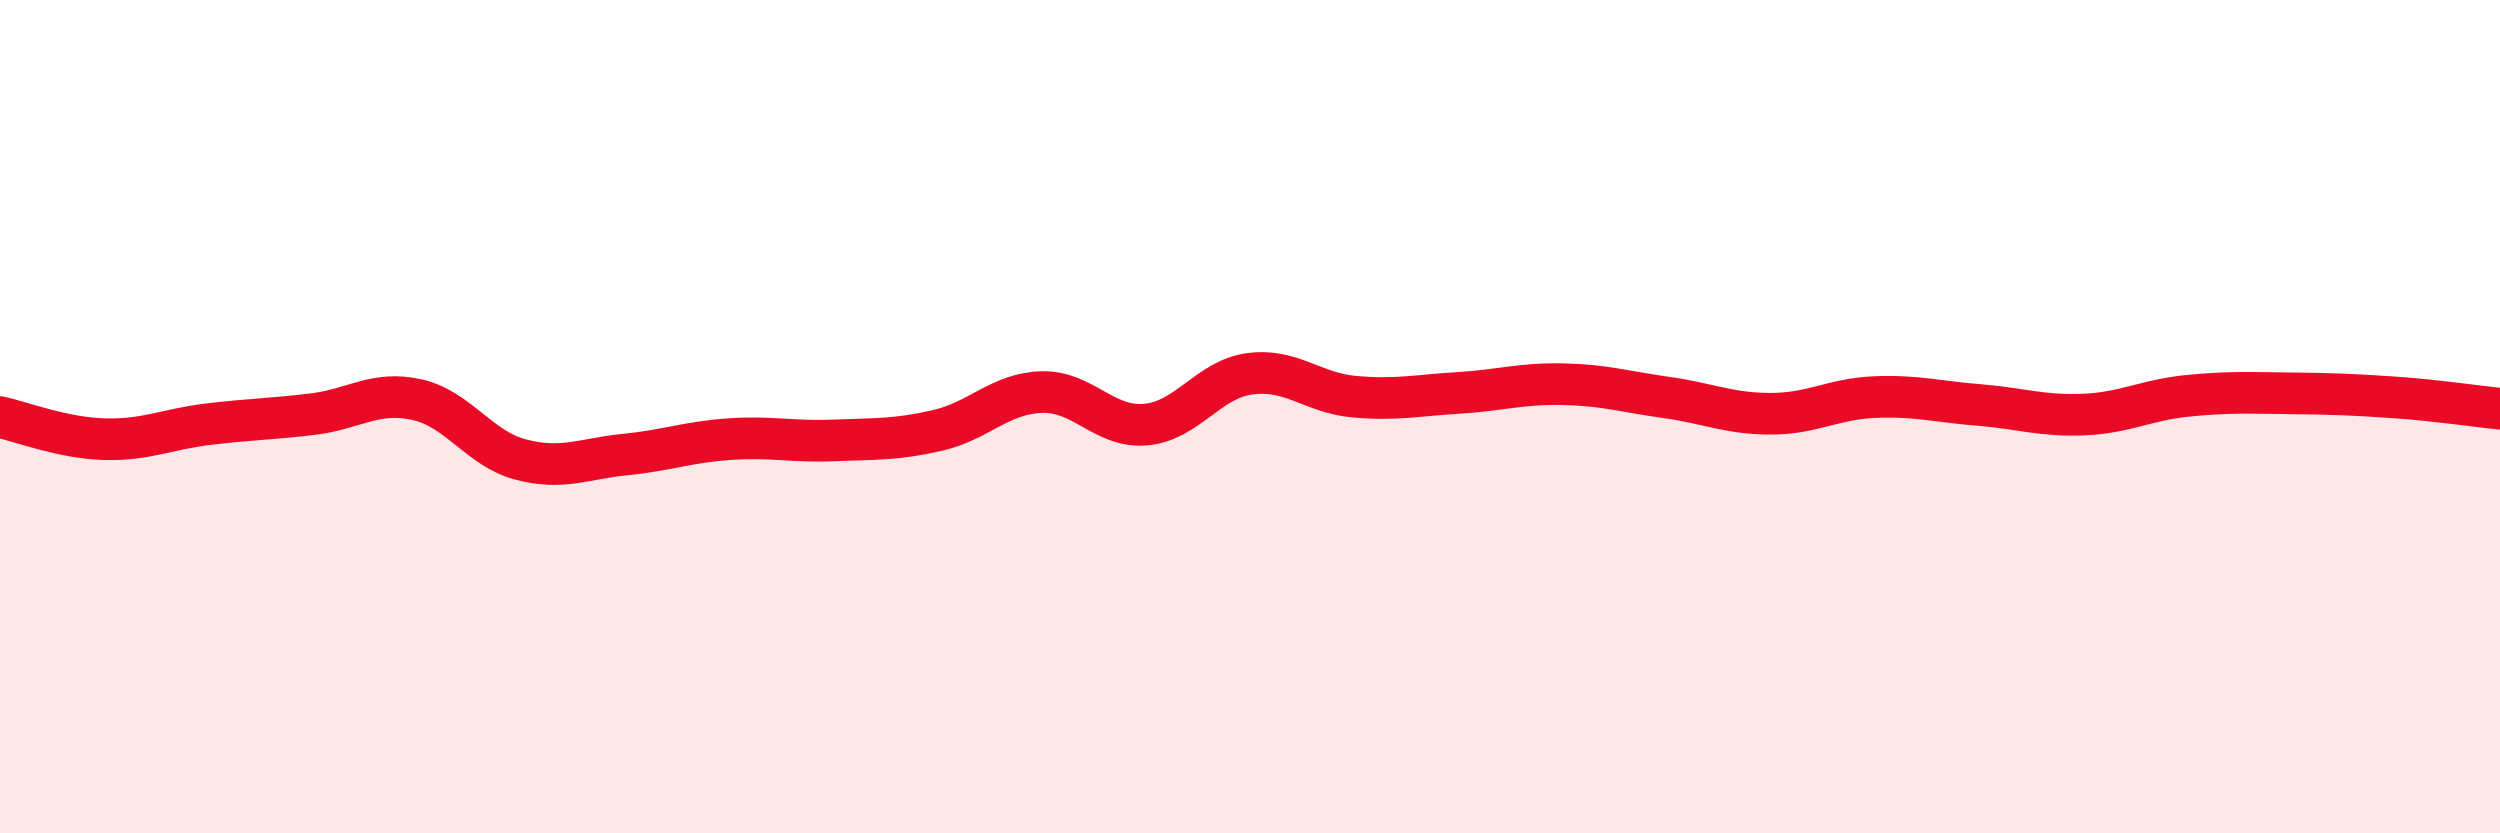 
    <svg width="60" height="20" viewBox="0 0 60 20" xmlns="http://www.w3.org/2000/svg">
      <path
        d="M 0,10.01 C 0.5,10.12 1.5,10.51 2.5,10.54 C 3.5,10.57 4,10.3 5,10.18 C 6,10.06 6.5,10.06 7.5,9.94 C 8.5,9.82 9,9.37 10,9.59 C 11,9.81 11.5,10.77 12.5,11.03 C 13.5,11.29 14,11.01 15,10.91 C 16,10.81 16.5,10.61 17.5,10.54 C 18.5,10.47 19,10.61 20,10.57 C 21,10.53 21.5,10.56 22.5,10.33 C 23.5,10.1 24,9.44 25,9.41 C 26,9.38 26.5,10.28 27.5,10.19 C 28.5,10.1 29,9.1 30,8.97 C 31,8.84 31.5,9.43 32.5,9.52 C 33.5,9.61 34,9.49 35,9.43 C 36,9.37 36.5,9.2 37.5,9.22 C 38.5,9.24 39,9.4 40,9.54 C 41,9.68 41.5,9.93 42.5,9.93 C 43.5,9.93 44,9.57 45,9.53 C 46,9.49 46.5,9.64 47.5,9.72 C 48.5,9.8 49,9.99 50,9.95 C 51,9.91 51.5,9.6 52.5,9.5 C 53.5,9.4 54,9.43 55,9.44 C 56,9.45 56.5,9.47 57.5,9.54 C 58.5,9.61 59.5,9.76 60,9.81L60 20L0 20Z"
        fill="#EB0A25"
        opacity="0.1"
        stroke-linecap="round"
        stroke-linejoin="round"
      />
      <path
        d="M 0,10.01 C 0.5,10.12 1.5,10.51 2.5,10.54 C 3.5,10.57 4,10.3 5,10.18 C 6,10.06 6.5,10.06 7.5,9.94 C 8.5,9.82 9,9.37 10,9.59 C 11,9.81 11.5,10.77 12.5,11.03 C 13.5,11.29 14,11.01 15,10.91 C 16,10.81 16.5,10.61 17.5,10.54 C 18.5,10.47 19,10.61 20,10.57 C 21,10.53 21.5,10.56 22.5,10.33 C 23.5,10.1 24,9.44 25,9.41 C 26,9.38 26.5,10.28 27.5,10.19 C 28.5,10.1 29,9.1 30,8.97 C 31,8.84 31.5,9.43 32.5,9.52 C 33.5,9.61 34,9.49 35,9.43 C 36,9.37 36.5,9.2 37.5,9.22 C 38.5,9.24 39,9.4 40,9.54 C 41,9.68 41.5,9.93 42.5,9.93 C 43.5,9.93 44,9.57 45,9.53 C 46,9.49 46.5,9.64 47.5,9.72 C 48.5,9.8 49,9.99 50,9.95 C 51,9.91 51.5,9.6 52.5,9.5 C 53.5,9.4 54,9.43 55,9.44 C 56,9.45 56.5,9.47 57.5,9.54 C 58.5,9.61 59.5,9.76 60,9.81"
        stroke="#EB0A25"
        stroke-width="1"
        fill="none"
        stroke-linecap="round"
        stroke-linejoin="round"
      />
    </svg>
  